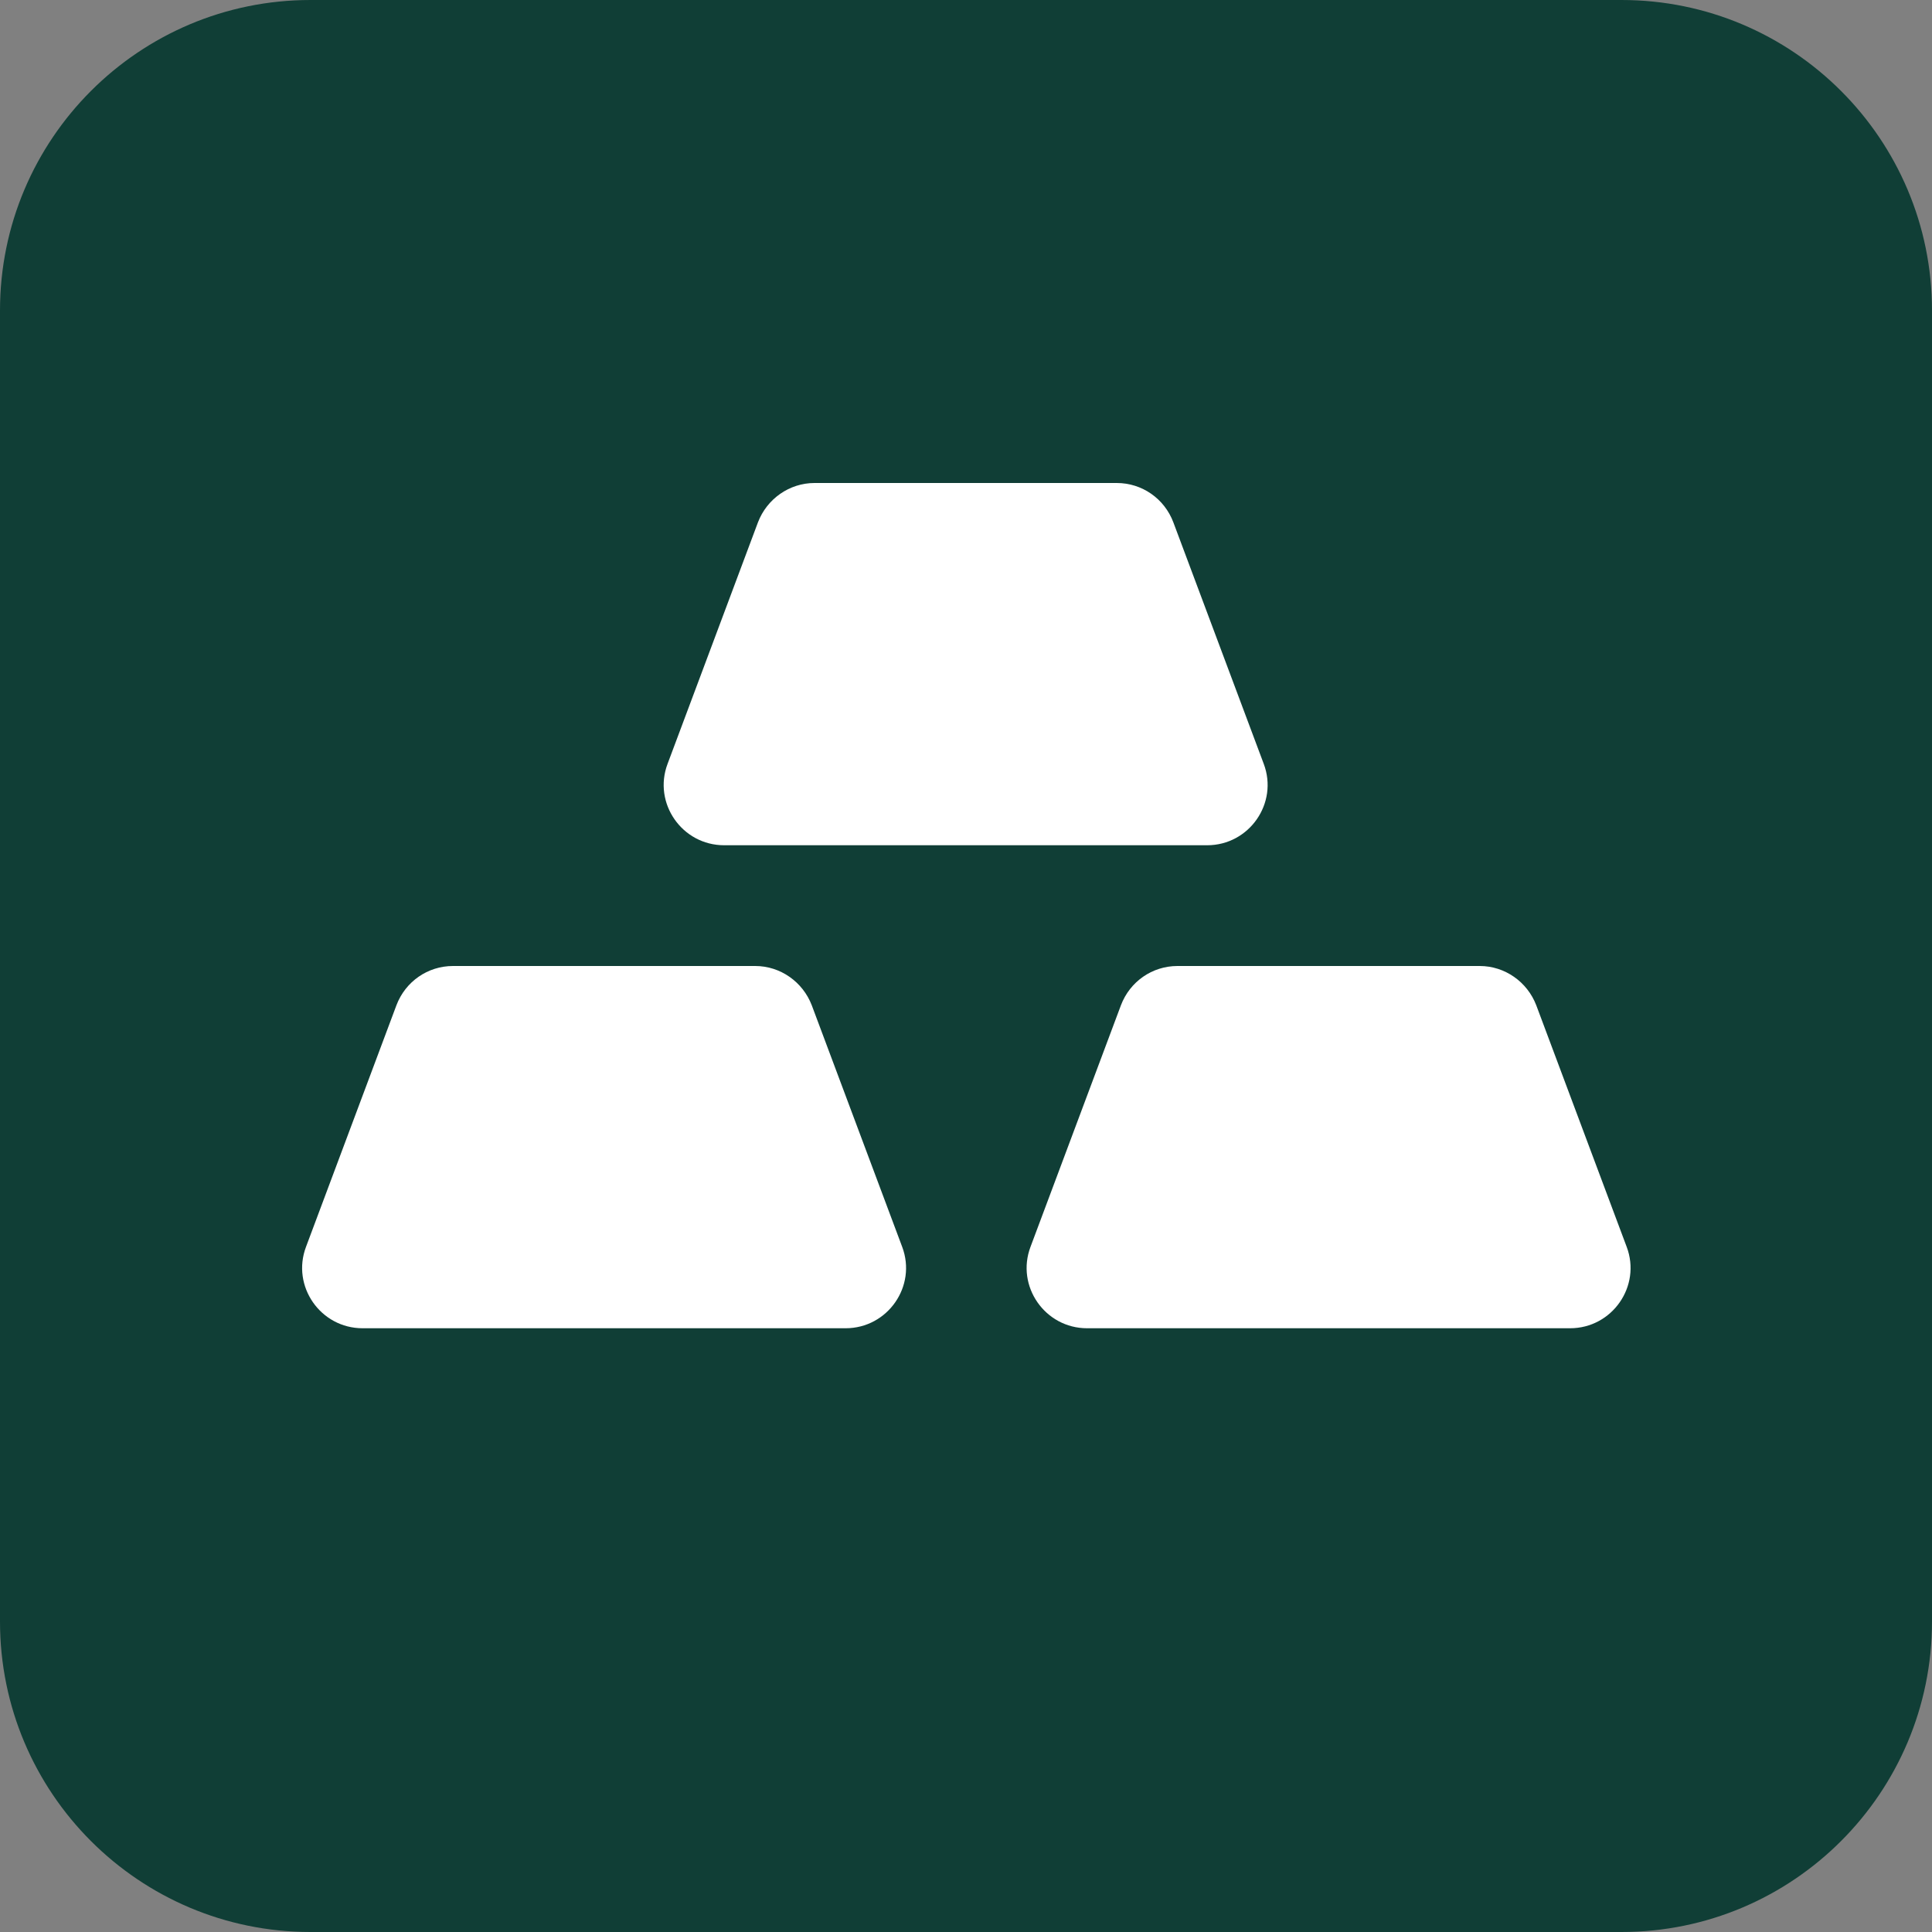 <?xml version="1.0" encoding="UTF-8"?>
<svg id="Layer_1" data-name="Layer 1" xmlns="http://www.w3.org/2000/svg" viewBox="0 0 56 56">
  <rect x="0" y="0" width="56" height="56" fill="#808080" stroke="none"/>
  <defs>
    <style>
      .cls-1 {
        fill: #fff;
        fill-rule: evenodd;
      }

      .cls-2 {
        fill: #103e36;
      }
    </style>
  </defs>
  <path class="cls-2" d="M0,9C0,4.03,4.03,0,9,0h38c4.97,0,9,4.03,9,9v38c0,4.97-4.03,9-9,9H9C4.03,56,0,51.97,0,47V9Z"/>
  <path id="Shape-gold" class="cls-1" d="M21.88,28h-8.75c-.73,0-1.38.45-1.64,1.14l-2.62,7c-.43,1.14.42,2.36,1.64,2.36h14c1.22,0,2.07-1.22,1.64-2.36l-2.62-7c-.26-.68-.91-1.14-1.64-1.14ZM23.62,14h8.75c.73,0,1.38.45,1.64,1.14l2.62,7c.43,1.14-.42,2.36-1.64,2.36h-14c-1.22,0-2.07-1.22-1.64-2.36l2.62-7c.26-.68.91-1.14,1.64-1.14ZM42.88,28h-8.75c-.73,0-1.38.45-1.64,1.14l-2.62,7c-.43,1.14.42,2.36,1.64,2.36h14c1.22,0,2.07-1.22,1.64-2.36l-2.62-7c-.26-.68-.91-1.14-1.64-1.14Z"/>
</svg>